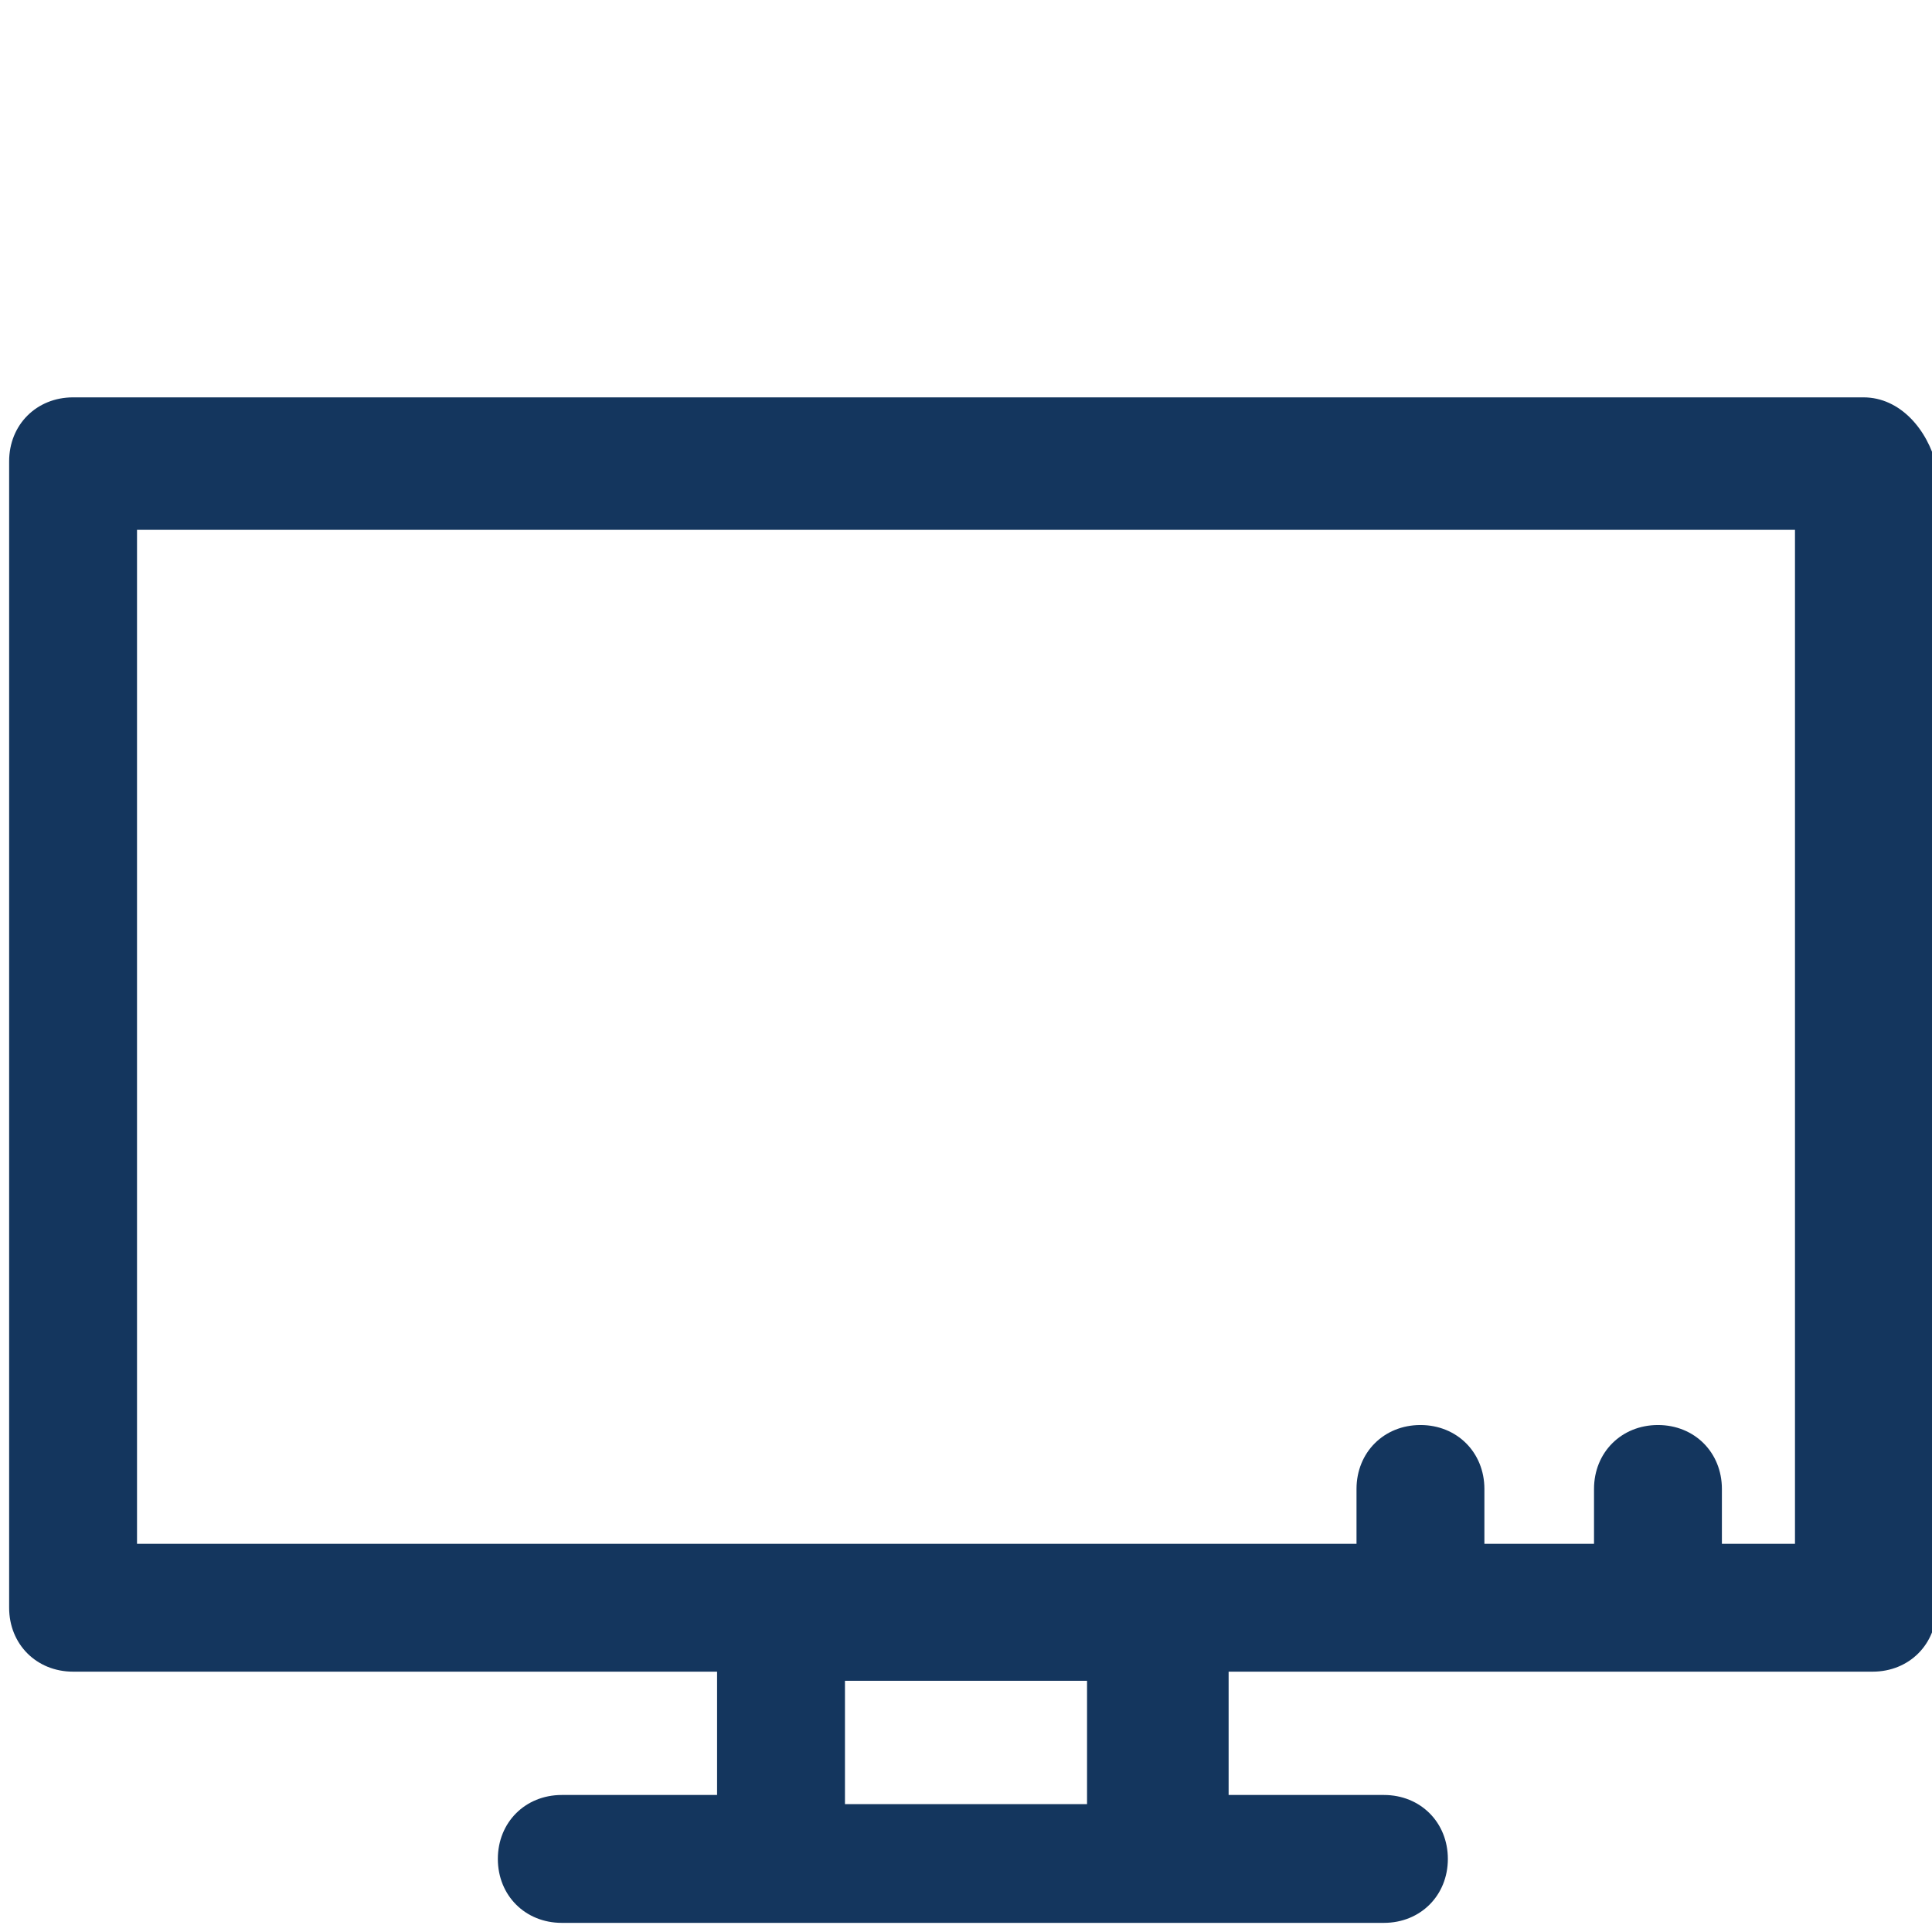 <?xml version="1.0" encoding="utf-8"?>
<!-- Generator: Adobe Illustrator 23.0.4, SVG Export Plug-In . SVG Version: 6.00 Build 0)  -->
<svg version="1.1" id="Layer_1" xmlns="http://www.w3.org/2000/svg" xmlns:xlink="http://www.w3.org/1999/xlink" x="0px" y="0px"
	 viewBox="0 0 42.3 42.3" style="enable-background:new 0 0 42.3 42.3;" xml:space="preserve">
<style type="text/css">
	.st0{display:none;fill:#560202;}
	.st1{display:none;fill:#FFFFFF;}
	.st2{fill:#14365E;}
	.st3{display:none;}
	.st4{display:inline;fill:#FFFFFF;}
</style>
<rect class="st0" width="42.3" height="42.3"/>
<path id="Path_1110" class="st1" d="M33.3,0H9C8.2,0,7.6,0.6,7.6,1.4V41c0,0.8,0.6,1.4,1.4,1.4h24.4c0.8,0,1.4-0.6,1.4-1.4V1.4
	C34.7,0.6,34.1,0,33.3,0z M10.4,34.2v-26H32v26H10.4z M27.1,2.8L27.1,2.8c0,0.9,0.6,1.5,1.4,1.5s1.4-0.6,1.4-1.4V2.8h2v2.6H10.4V2.8
	H27.1z M10.4,39.6V37h8.9c0.4,1,1.6,1.5,2.6,1.1c0.5-0.2,0.9-0.6,1.1-1.1h9v2.6H10.4z"/>
<path id="Path_1109" class="st2" d="M40.8,8.7H1.6c-0.8,0-1.4,0.6-1.4,1.4v25.1c0,0.8,0.6,1.4,1.4,1.4h14.1v2.7h-3.4
	c-0.8,0-1.4,0.6-1.4,1.4c0,0.8,0.6,1.4,1.4,1.4h18c0.8,0,1.4-0.6,1.4-1.4c0-0.8-0.6-1.4-1.4-1.4h-3.4v-2.7H41c0.8,0,1.4-0.6,1.4-1.4
	v-25C42.2,9.4,41.6,8.7,40.8,8.7z M23.8,39.5h-5.3v-2.7h5.3V39.5z M39.3,33.8h-1.6v-1.2c0-0.8-0.6-1.4-1.4-1.4s-1.4,0.6-1.4,1.4v1.2
	h-2.4v-1.2c0-0.8-0.6-1.4-1.4-1.4s-1.4,0.6-1.4,1.4v1.2H3V11.6h36.3V33.8z"/>
<g id="Group_48" transform="translate(0 0)" class="st3">
	<path id="Path_1111" class="st4" d="M40.8,11.7H1.5c-0.8,0-1.4,0.6-1.4,1.4v27.8c0,0.8,0.6,1.4,1.4,1.4h39.3c0.8,0,1.4-0.6,1.4-1.4
		V13.2C42.2,12.4,41.6,11.7,40.8,11.7z M39.4,39.5H3V14.6h36.4V39.5z"/>
	<path id="Path_1112" class="st4" d="M6.7,21.3l13.7,8.5c0.5,0.3,1,0.3,1.5,0l13.7-8.5c0.7-0.4,0.9-1.3,0.5-2s-1.3-0.9-2-0.5l-13,8
		l-13-8c-0.7-0.4-1.6-0.2-2,0.5S6,20.9,6.7,21.3L6.7,21.3L6.7,21.3z"/>
</g>
</svg>
